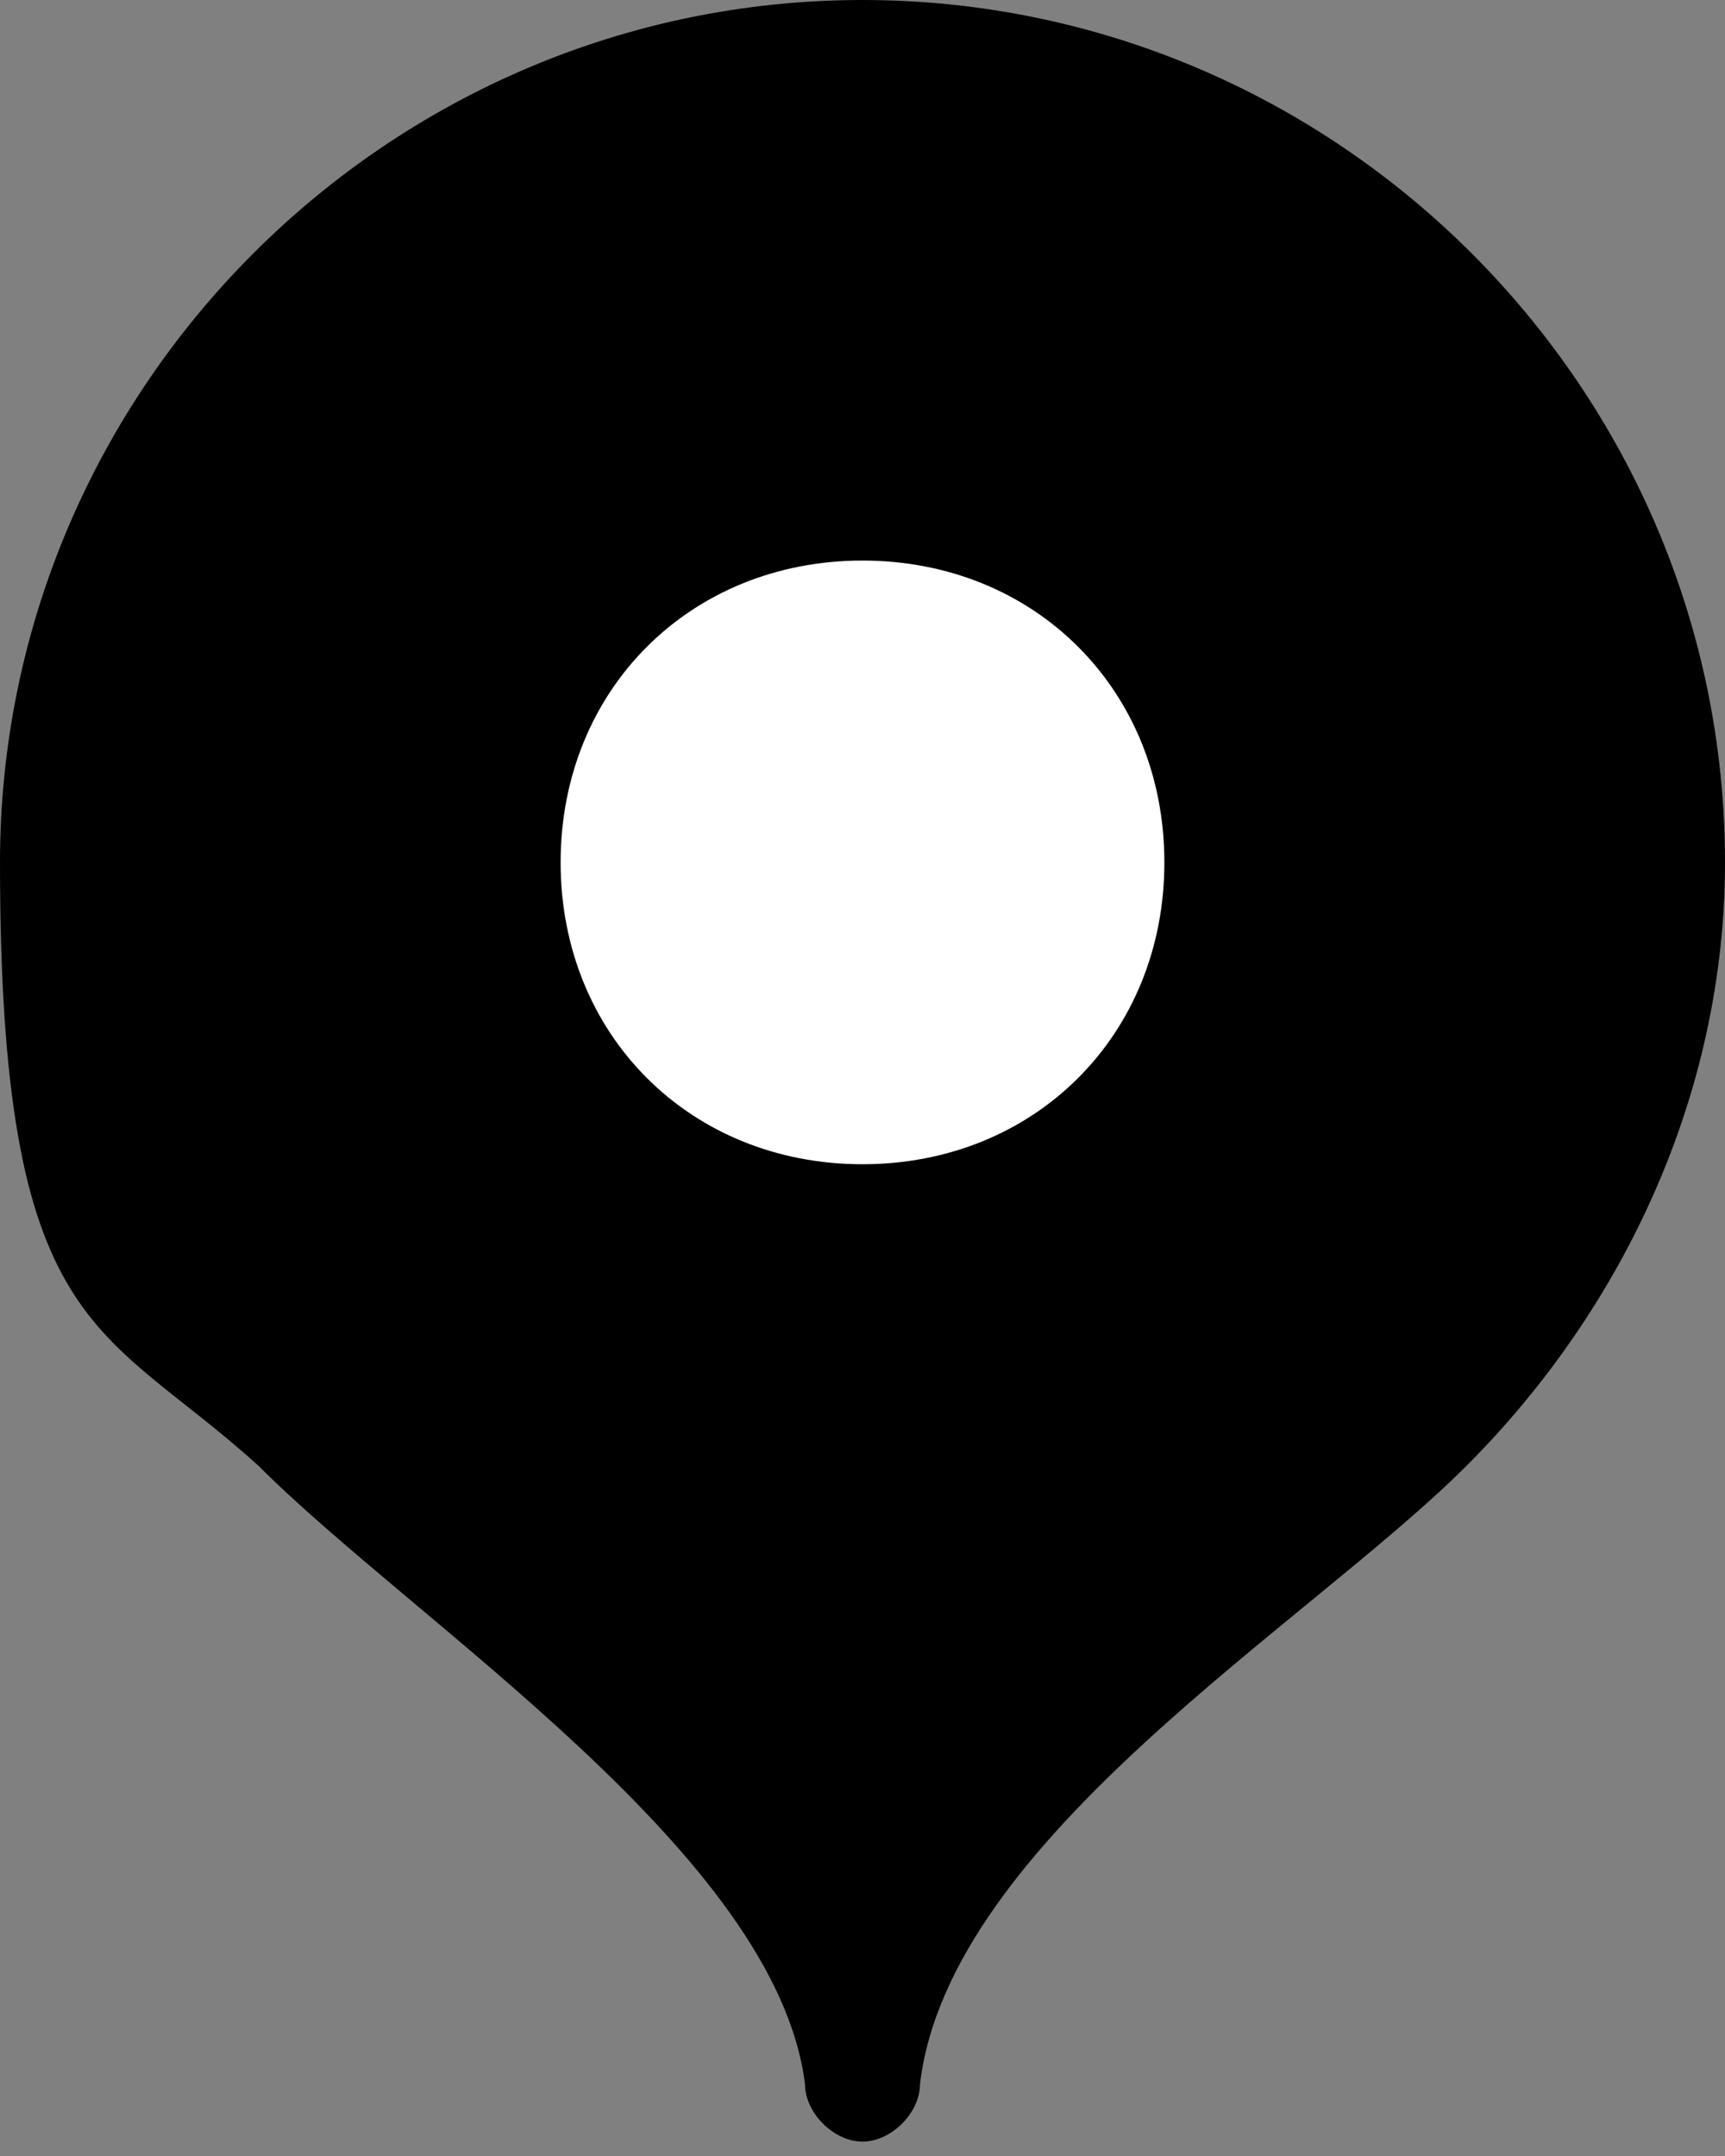 <?xml version="1.0" encoding="UTF-8"?>
<svg xmlns="http://www.w3.org/2000/svg" version="1.1" viewBox="0 0 12 15">
  <rect x="0" y="0" width="12" height="15" fill="#808080" stroke="none"/>
  <defs>
    <style>
      .cls-1 {
        fill: #fff;
      }
    </style>
  </defs>
  <!-- Generator: Adobe Illustrator 28.6.0, SVG Export Plug-In . SVG Version: 1.2.0 Build 709)  -->
  <g>
    <g id="Layer_1">
      <path d="M6,0C2.7,0,0,2.7,0,6s.7,3.2,1.8,4.2c1.1,1.1,3.6,2.7,3.8,4.3,0,.2.2.4.4.4s.4-.2.4-.4c.2-1.7,2.7-3.2,3.8-4.3,1.1-1.1,1.8-2.6,1.8-4.2,0-3.3-2.7-6-6-6Z"/>
      <path class="cls-1" d="M6,8.1c1.2,0,2.1-.9,2.1-2.1s-.9-2.1-2.1-2.1-2.1.9-2.1,2.1.9,2.1,2.1,2.1Z"/>
    </g>
  </g>
</svg>